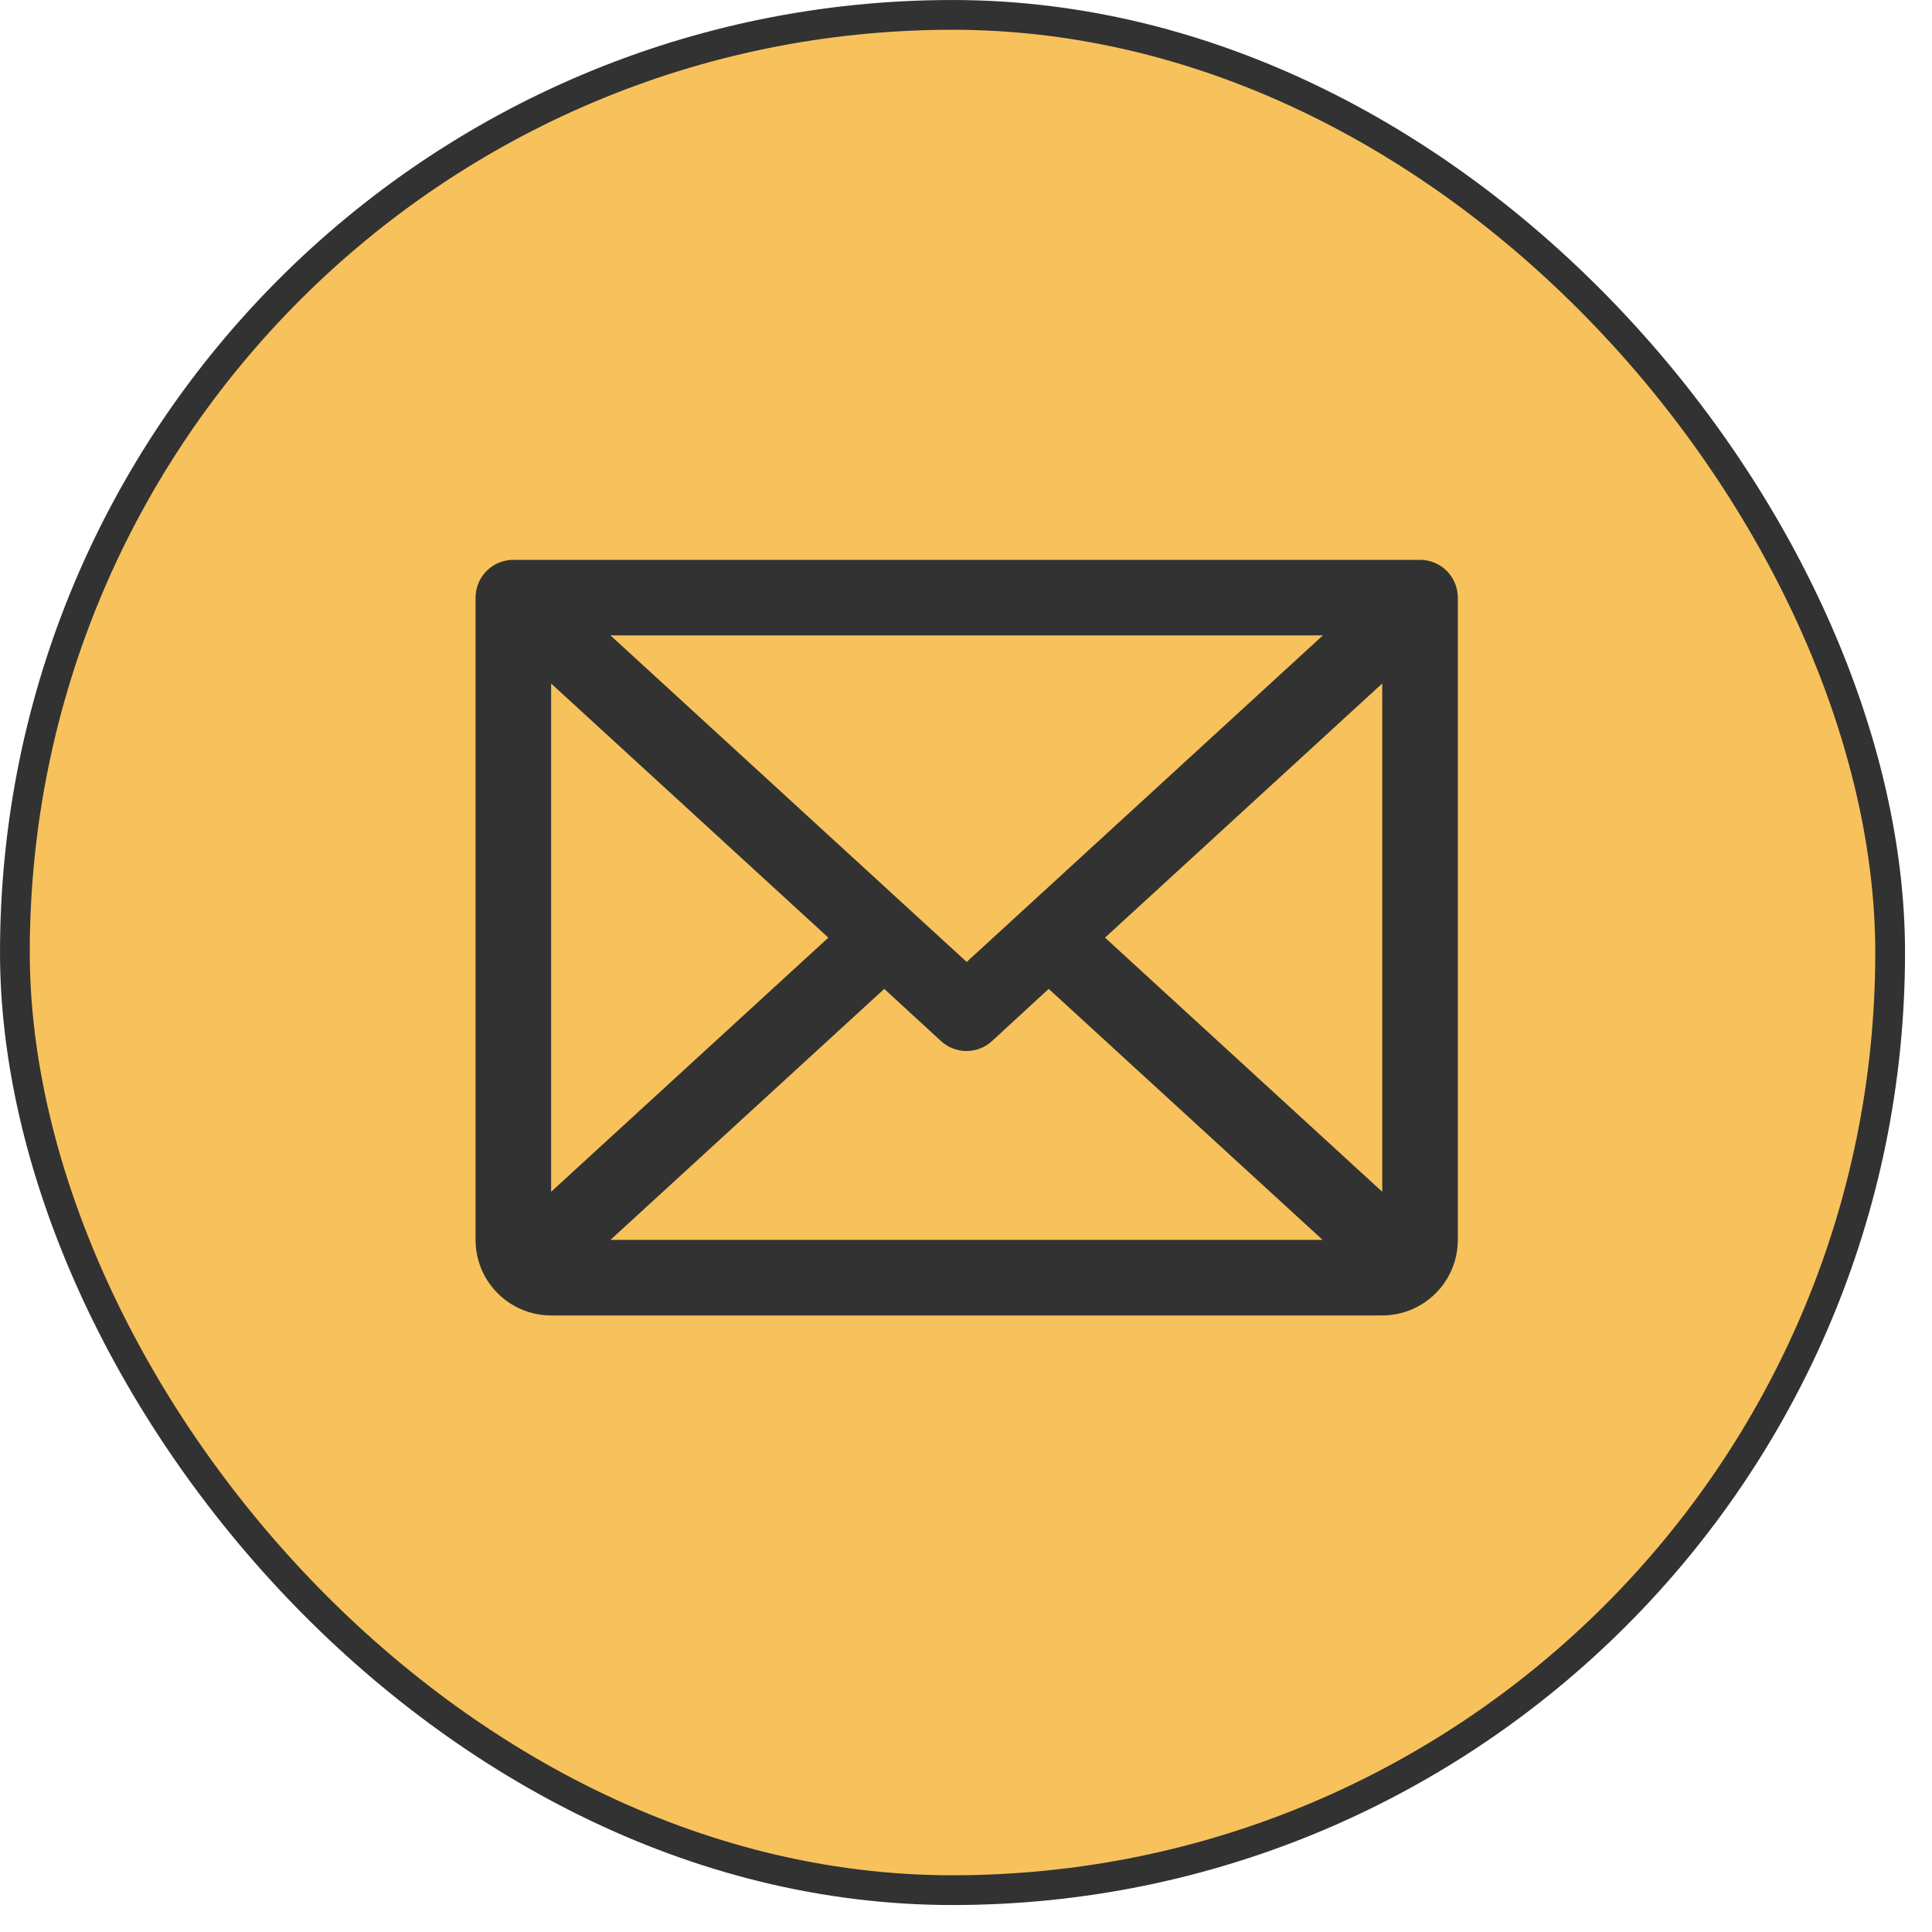 <?xml version="1.0" encoding="utf-8"?>
<svg xmlns="http://www.w3.org/2000/svg" fill="none" height="100%" overflow="visible" preserveAspectRatio="none" style="display: block;" viewBox="0 0 62 62" width="100%">
<g id="Group 39937">
<g id="top">
<rect fill="#F7C25B" height="60.179" rx="30.09" width="60.179" x="0.478" y="0.478"/>
<rect height="60.179" rx="30.09" stroke="#323232" stroke-width="0.955" width="60.179" x="0.478" y="0.478"/>
<path d="M45.571 17.966H16.473C16.152 17.966 15.843 18.093 15.616 18.321C15.389 18.548 15.261 18.856 15.261 19.178V39.789C15.261 40.432 15.516 41.049 15.971 41.503C16.426 41.958 17.042 42.214 17.686 42.214C28.102 42.214 33.942 42.214 44.358 42.214C45.001 42.214 45.618 41.958 46.073 41.503C46.528 41.049 46.783 40.432 46.783 39.789V19.178C46.783 18.856 46.655 18.548 46.428 18.321C46.201 18.093 45.892 17.966 45.571 17.966ZM31.022 30.87L19.59 20.39H42.453L31.022 30.87ZM26.583 30.09L17.686 38.245V21.935L26.583 30.09ZM28.377 31.734L30.196 33.408C30.42 33.614 30.712 33.728 31.016 33.728C31.32 33.728 31.612 33.614 31.836 33.408L33.654 31.734L42.444 39.789H19.59L28.377 31.734ZM35.461 30.09L44.358 21.933V38.246L35.461 30.09Z" fill="#323232" id="Vector"/>
</g>
</g>
</svg>